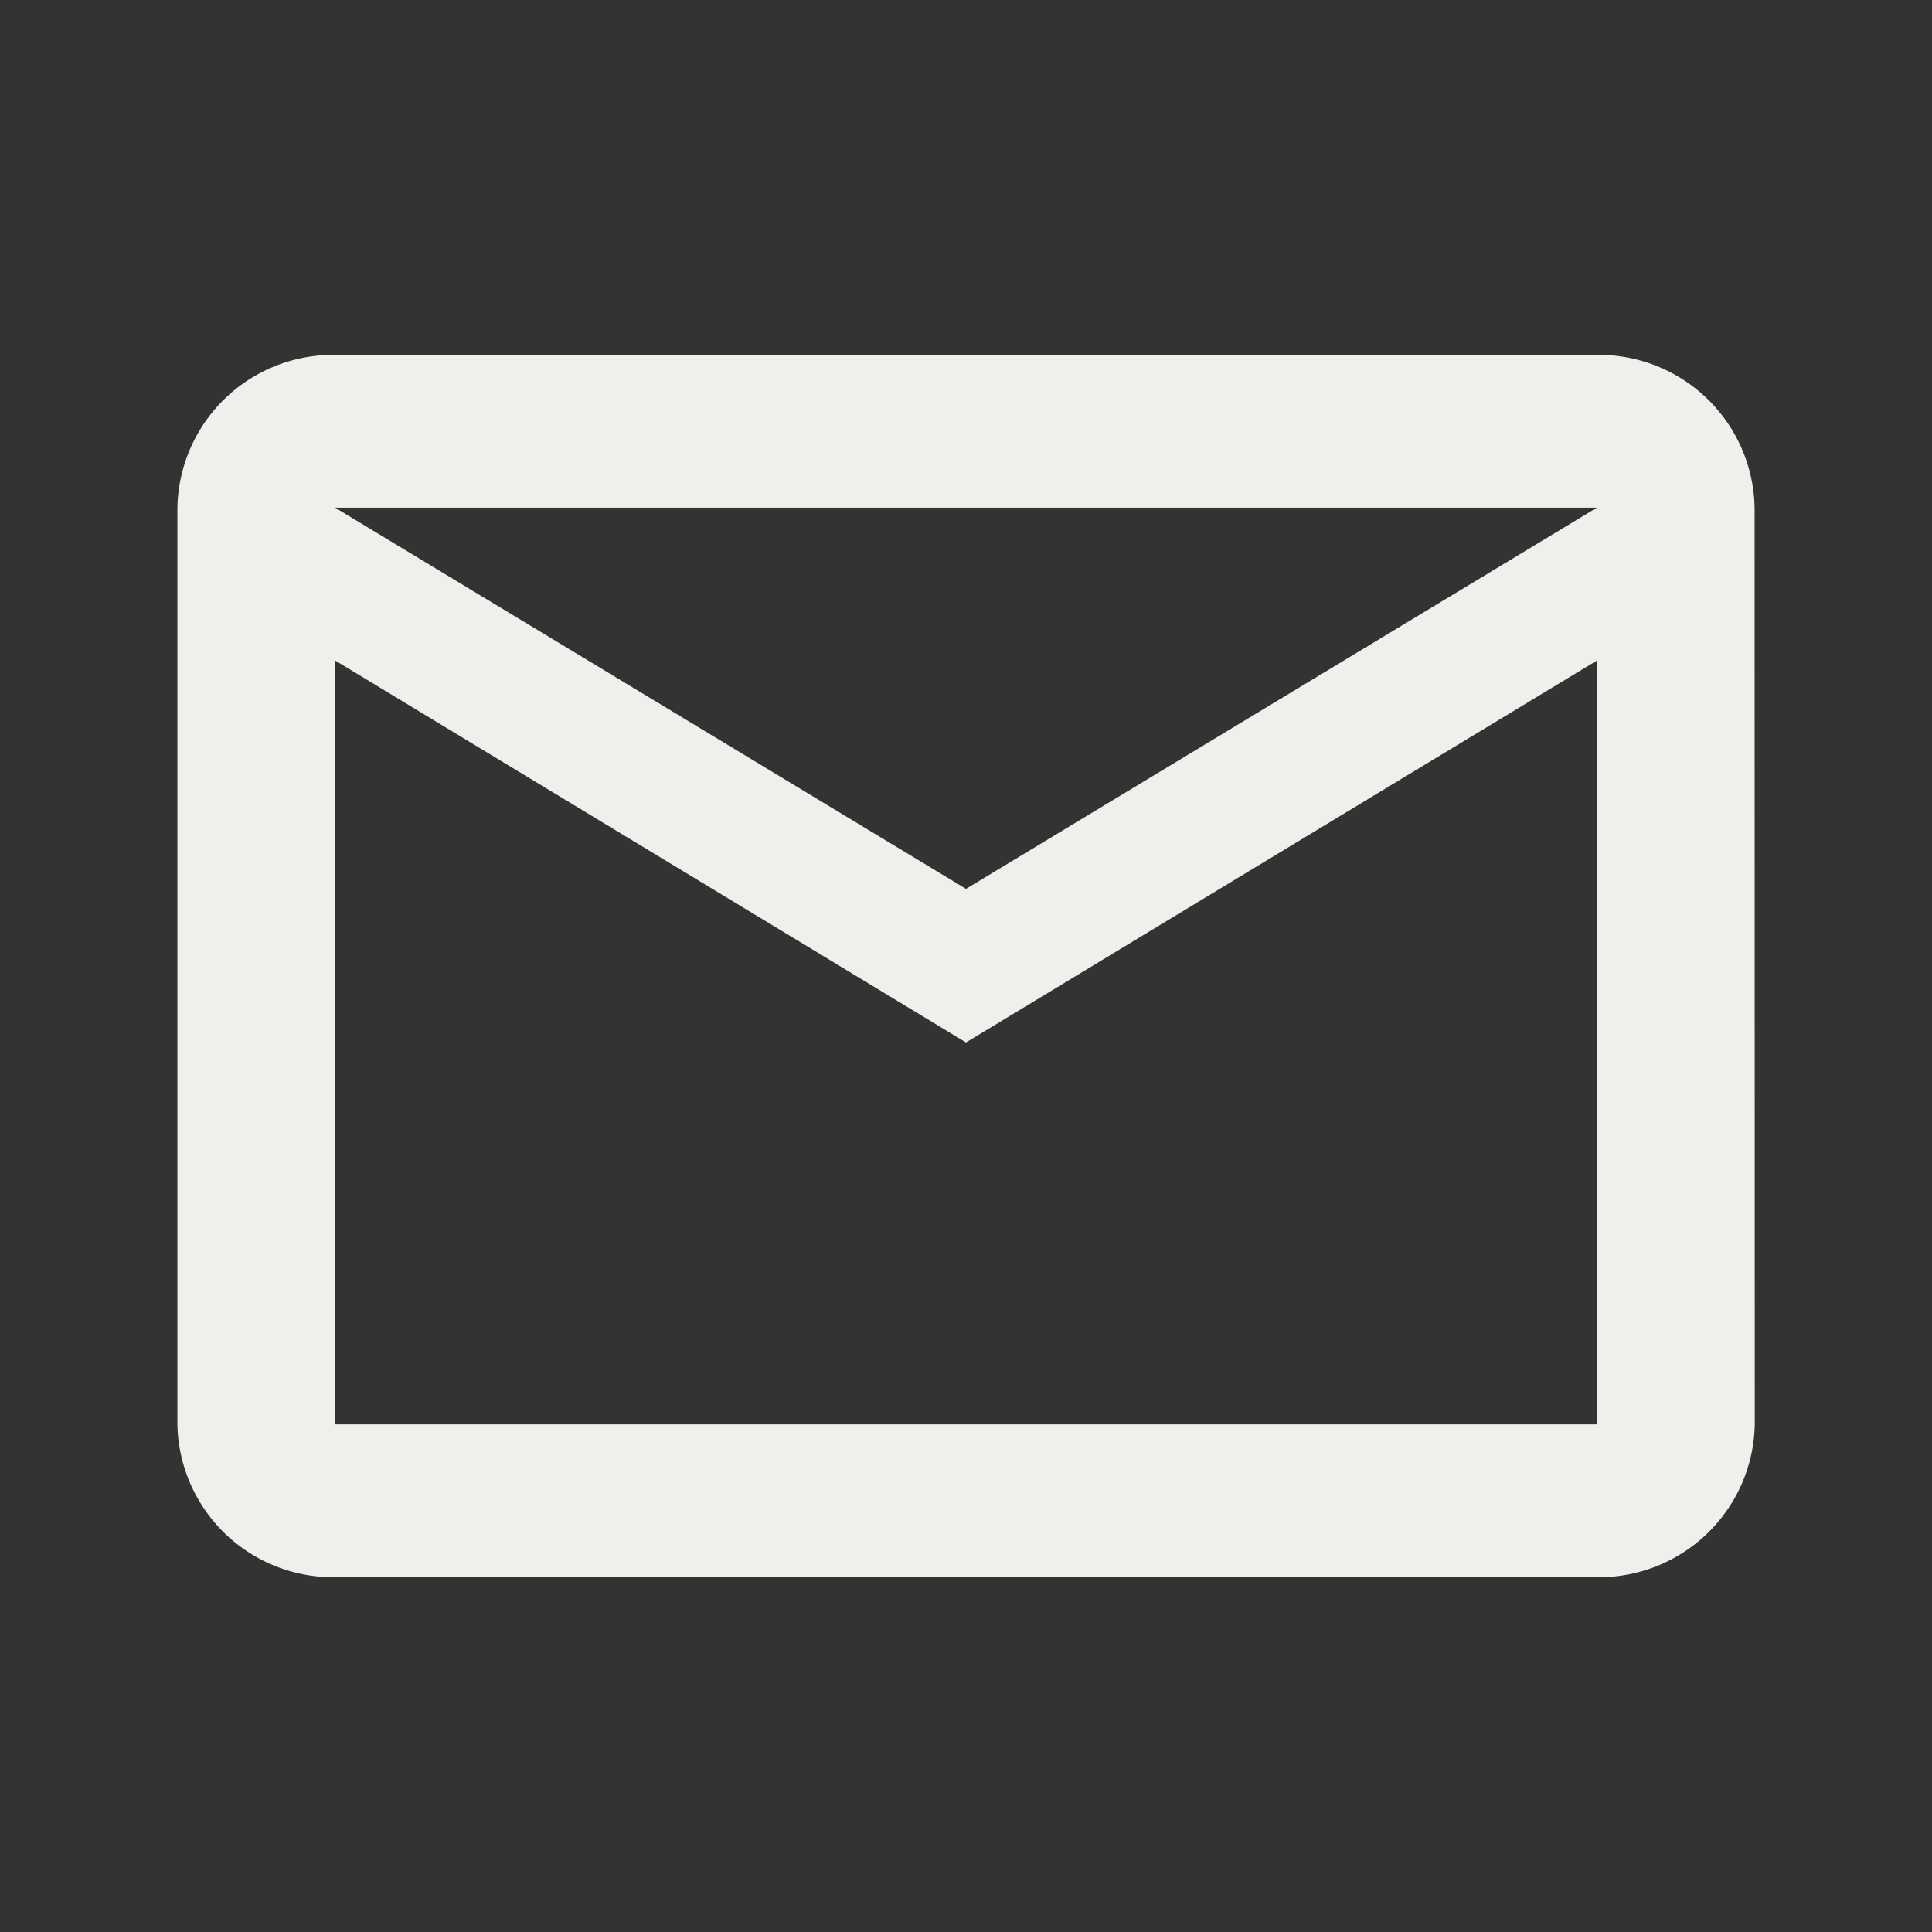 <svg xmlns="http://www.w3.org/2000/svg" width="23" height="23" viewBox="0 0 23 23"><rect x="0" y="0" width="23" height="23" fill="#333333" stroke="none"/><path d="M0,0H23V23H0Z" fill="none"/><path d="M20.776,5.819A1.854,1.854,0,0,0,18.9,4H3.878A1.854,1.854,0,0,0,2,5.819V16.732a1.854,1.854,0,0,0,1.878,1.819H18.9a1.854,1.854,0,0,0,1.878-1.819Zm-1.878,0-7.51,4.538L3.878,5.819Zm0,10.913H3.878V7.638l7.51,4.547L18.9,7.638Z" transform="translate(0.112 0.225)" fill="#F0EFEB"/></svg>